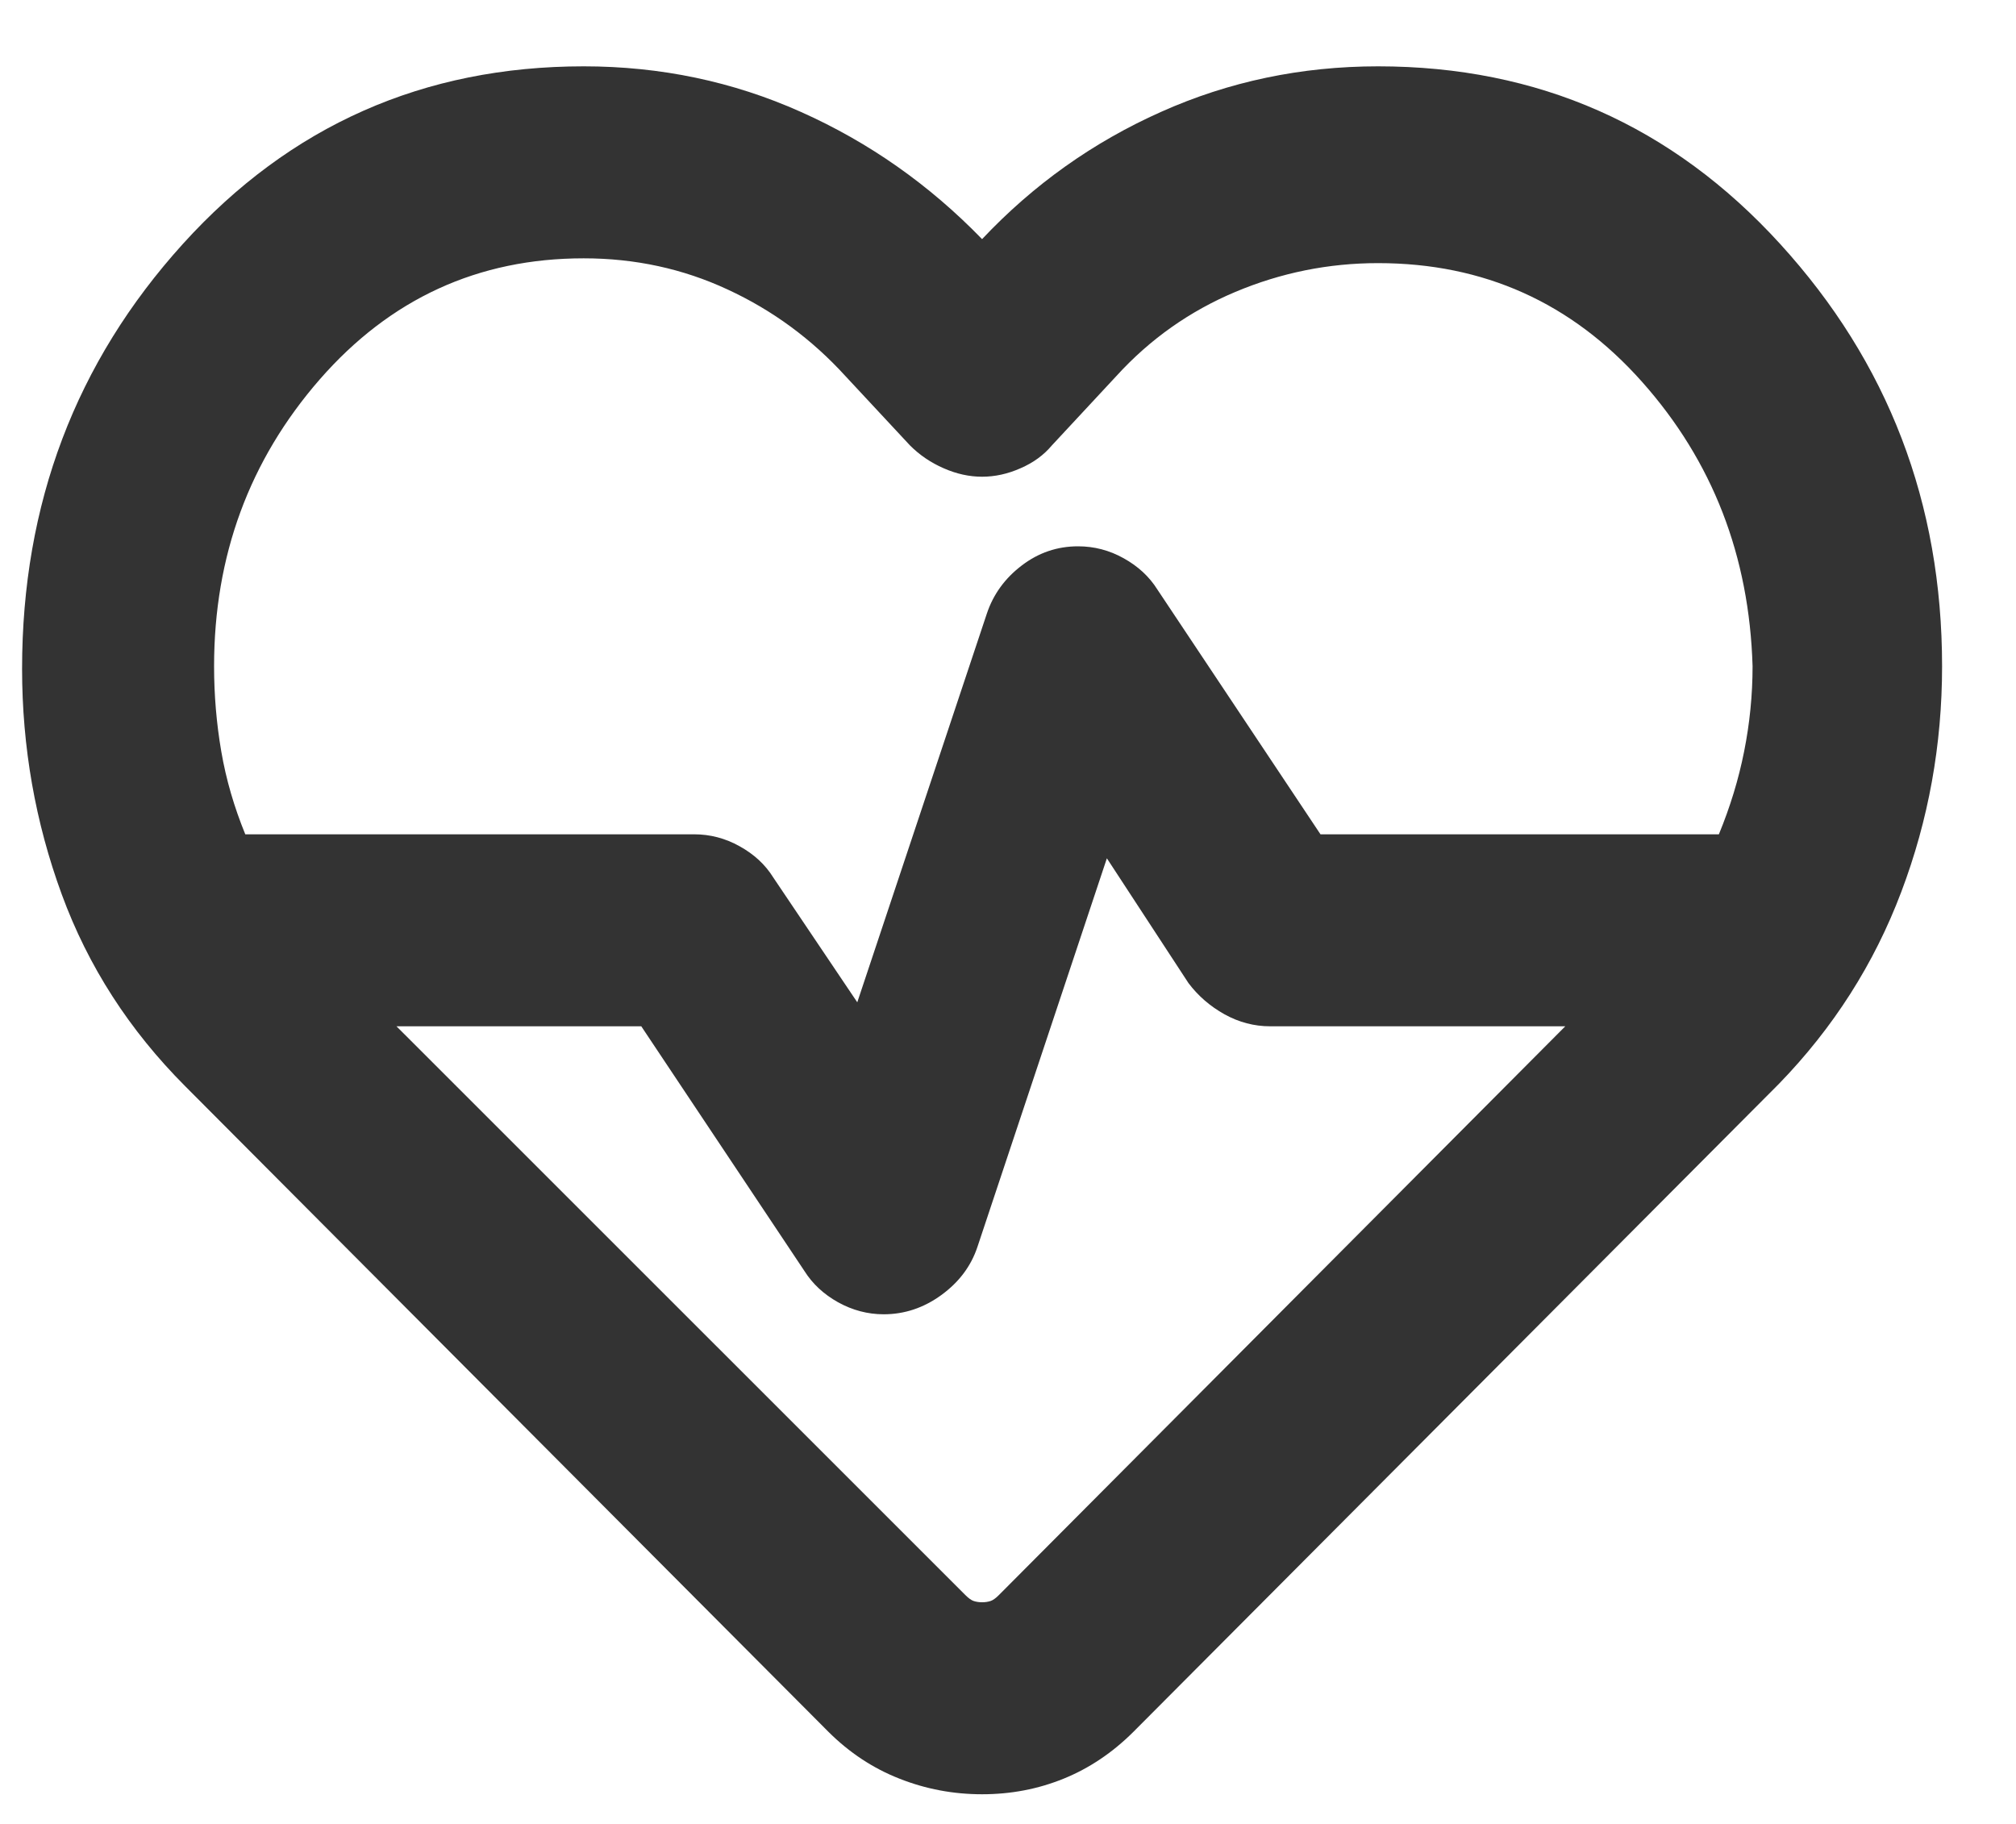 <svg xmlns="http://www.w3.org/2000/svg" width="21" height="19" viewBox="0 0 21 19" fill="none"><path d="M10.23 18.691C9.93 18.691 9.643 18.637 9.368 18.528C9.093 18.42 8.847 18.257 8.63 18.041L1.93 11.316C1.347 10.732 0.918 10.066 0.643 9.316C0.368 8.566 0.23 7.782 0.23 6.966C0.23 5.249 0.789 3.774 1.905 2.541C3.022 1.307 4.414 0.691 6.08 0.691C6.88 0.691 7.635 0.849 8.343 1.166C9.051 1.482 9.68 1.924 10.23 2.491C10.764 1.924 11.385 1.482 12.093 1.166C12.801 0.849 13.556 0.691 14.355 0.691C16.022 0.691 17.418 1.307 18.543 2.541C19.668 3.774 20.23 5.241 20.23 6.941C20.23 7.757 20.089 8.541 19.805 9.291C19.522 10.041 19.097 10.707 18.53 11.291L11.806 18.041C11.589 18.257 11.347 18.42 11.081 18.528C10.814 18.637 10.53 18.691 10.23 18.691ZM11.23 5.691C11.397 5.691 11.556 5.732 11.706 5.816C11.855 5.899 11.972 6.007 12.056 6.141L13.755 8.691H17.905C18.022 8.407 18.11 8.12 18.168 7.828C18.226 7.537 18.256 7.241 18.256 6.941C18.222 5.791 17.839 4.803 17.105 3.978C16.372 3.153 15.456 2.741 14.355 2.741C13.839 2.741 13.343 2.841 12.868 3.041C12.393 3.241 11.98 3.532 11.63 3.916L10.956 4.641C10.872 4.741 10.764 4.82 10.63 4.878C10.497 4.937 10.364 4.966 10.23 4.966C10.097 4.966 9.964 4.937 9.83 4.878C9.697 4.82 9.58 4.741 9.48 4.641L8.805 3.916C8.455 3.532 8.047 3.232 7.58 3.016C7.114 2.799 6.614 2.691 6.08 2.691C4.98 2.691 4.064 3.112 3.33 3.953C2.597 4.795 2.23 5.791 2.23 6.941C2.23 7.241 2.255 7.537 2.305 7.828C2.355 8.12 2.439 8.407 2.555 8.691H7.23C7.397 8.691 7.555 8.732 7.705 8.816C7.855 8.899 7.972 9.007 8.055 9.141L8.93 10.441L10.28 6.391C10.347 6.191 10.468 6.024 10.643 5.891C10.818 5.757 11.014 5.691 11.23 5.691ZM11.53 8.941L10.181 12.991C10.114 13.191 9.989 13.357 9.805 13.491C9.622 13.624 9.422 13.691 9.205 13.691C9.039 13.691 8.88 13.649 8.73 13.566C8.58 13.482 8.464 13.374 8.38 13.241L6.68 10.691H4.13L10.056 16.616C10.089 16.649 10.118 16.67 10.143 16.678C10.168 16.686 10.197 16.691 10.23 16.691C10.264 16.691 10.293 16.686 10.318 16.678C10.343 16.67 10.372 16.649 10.405 16.616L16.305 10.691H13.23C13.064 10.691 12.905 10.649 12.755 10.566C12.605 10.482 12.48 10.374 12.38 10.241L11.53 8.941Z" fill="#333333"></path></svg>